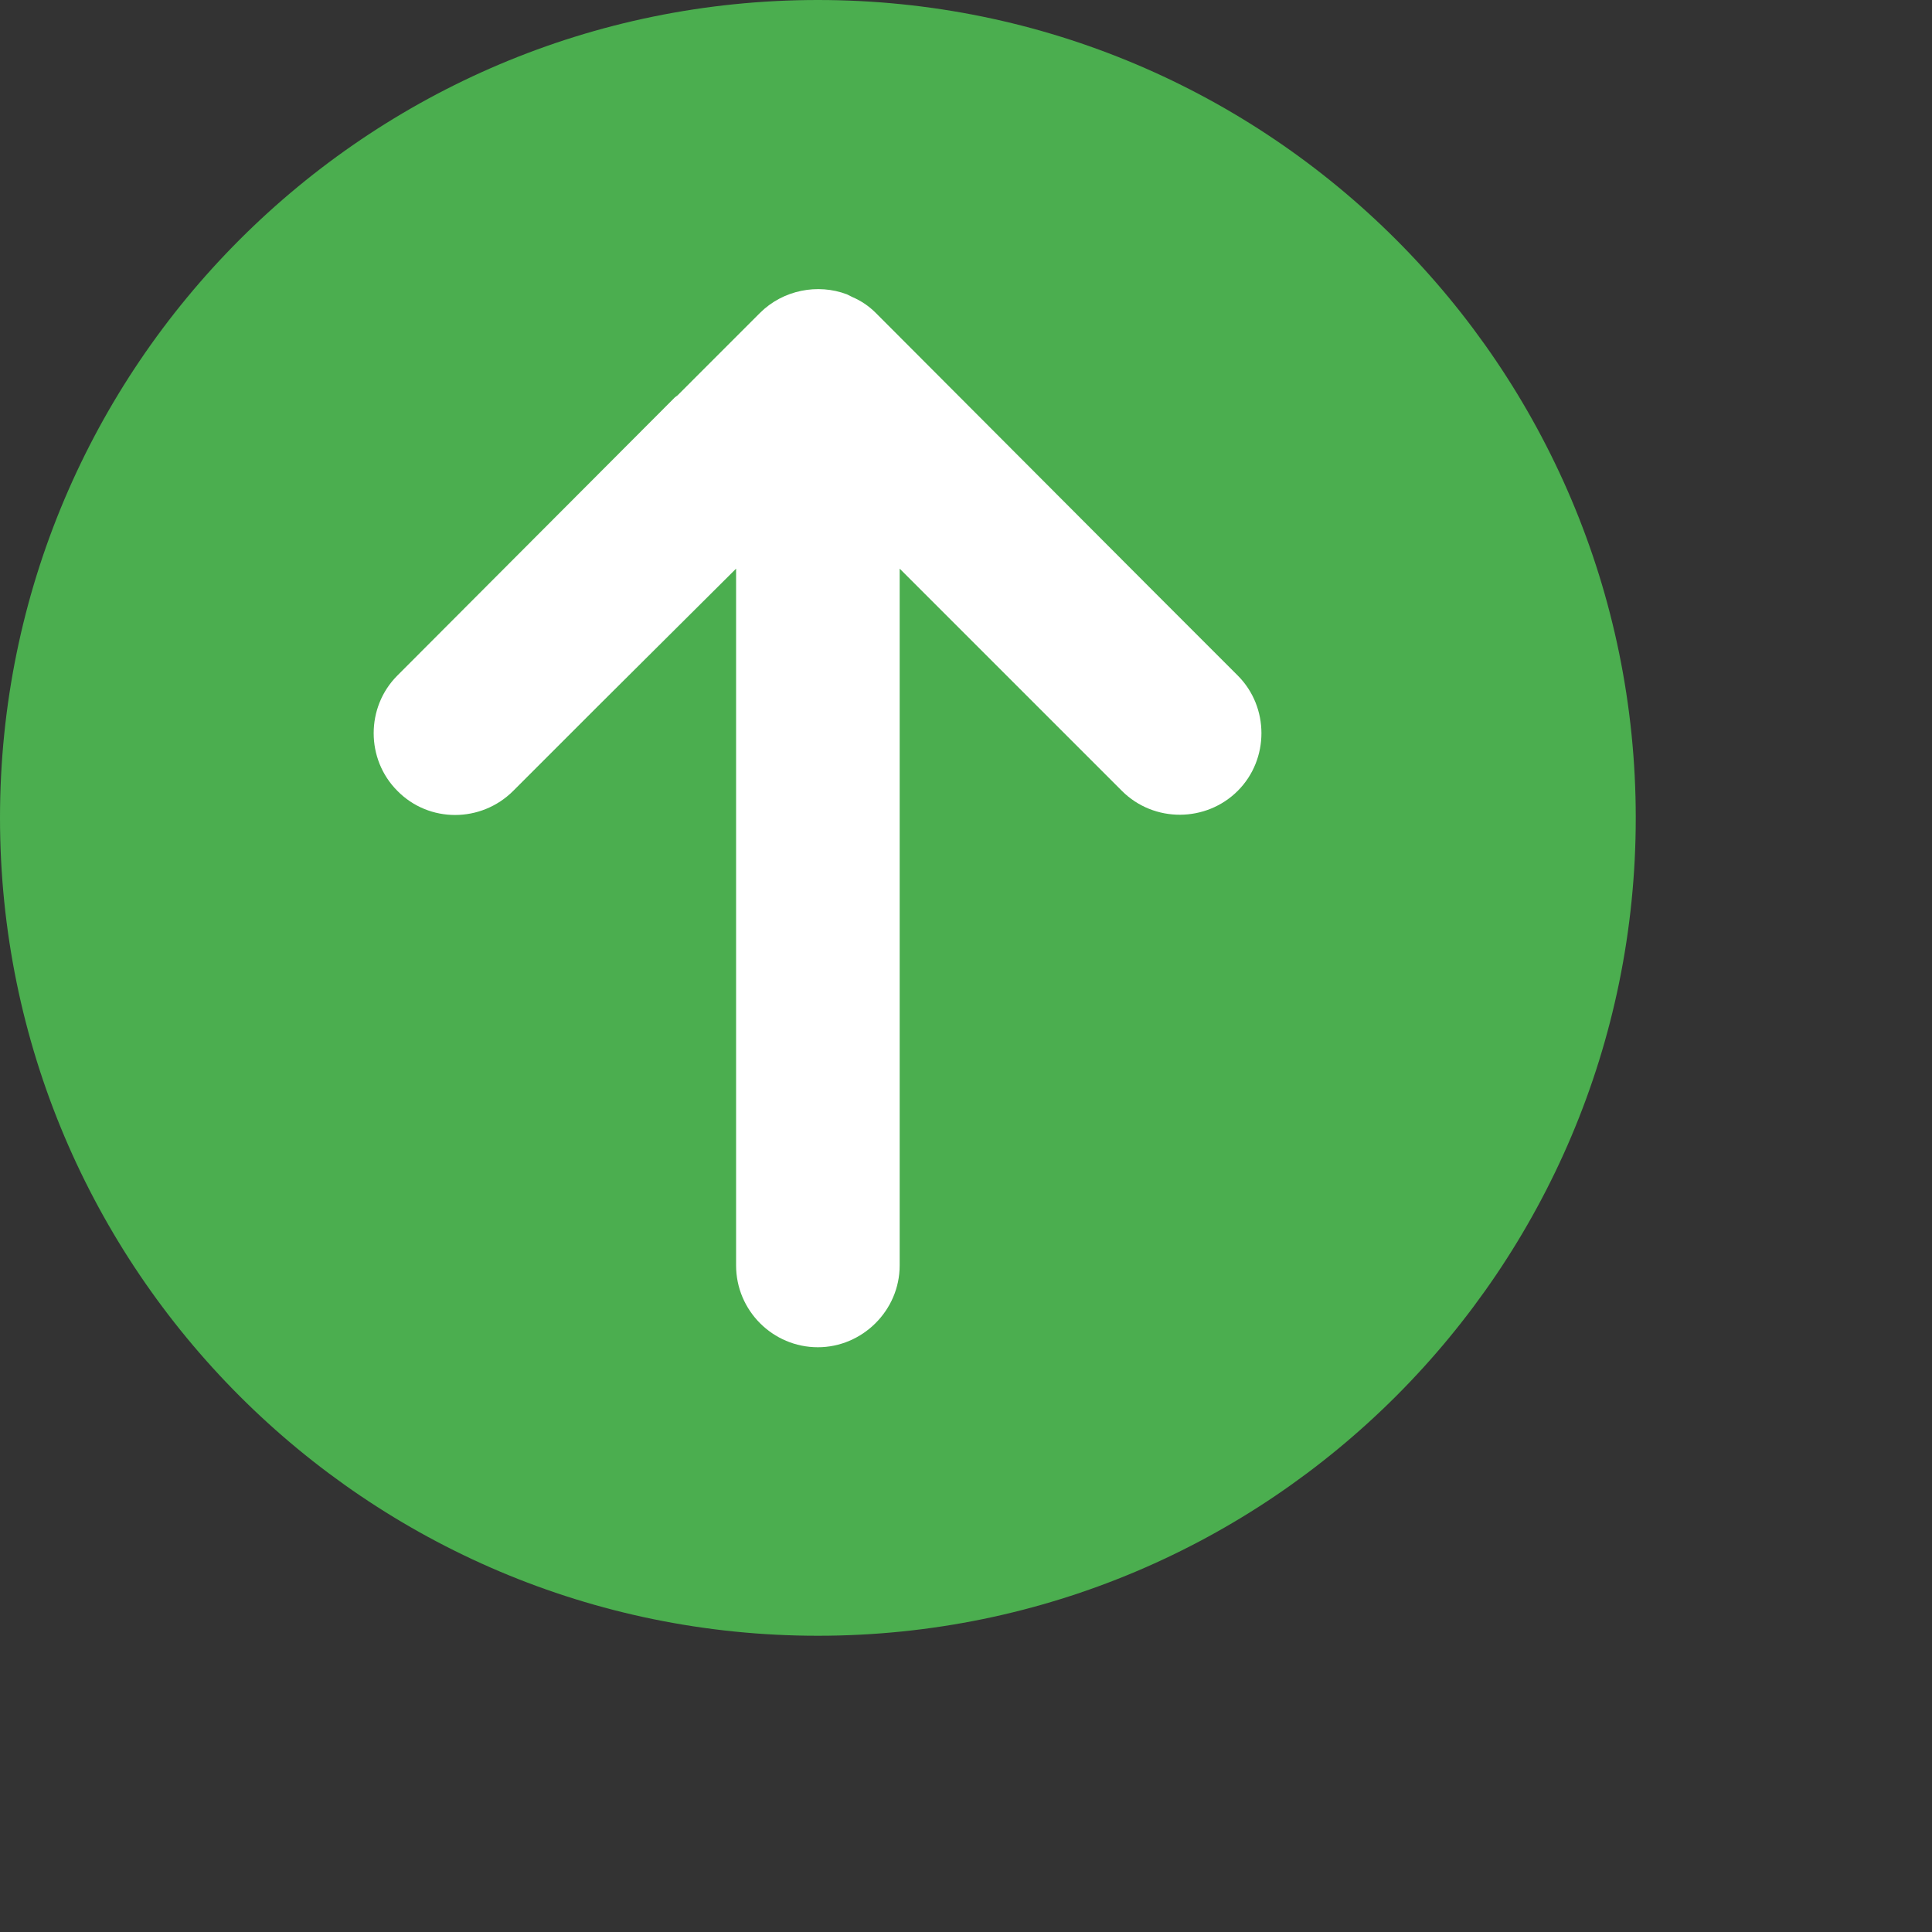 <svg width="3" height="3" viewBox="0 0 3 3" fill="none" xmlns="http://www.w3.org/2000/svg">
<rect x="0" y="0" width="3" height="3" fill="#333333" stroke="none"/>
<g clip-path="url(#clip0_239_923)">
<path d="M1.27 2.54C1.971 2.54 2.54 1.971 2.54 1.27C2.54 0.569 1.971 0 1.27 0C0.569 0 0 0.569 0 1.27C0 1.971 0.569 2.54 1.27 2.54Z" fill="#4BAE4F"/>
<path fill-rule="evenodd" clip-rule="evenodd" d="M1.143 0.883V0.932V1.748V1.965C1.143 2.035 1.2 2.092 1.27 2.092C1.339 2.092 1.397 2.035 1.397 1.965V1.748V0.932V0.883L1.742 1.228C1.792 1.278 1.873 1.277 1.922 1.228C1.971 1.179 1.971 1.098 1.922 1.049L1.795 0.922C1.794 0.921 1.792 0.919 1.791 0.918L1.363 0.489L1.36 0.486C1.349 0.475 1.337 0.467 1.323 0.461L1.321 0.46C1.319 0.459 1.317 0.458 1.315 0.457C1.27 0.44 1.216 0.45 1.18 0.486L1.179 0.487L1.052 0.614C1.051 0.615 1.049 0.616 1.048 0.617L0.617 1.049C0.568 1.098 0.568 1.179 0.617 1.228C0.666 1.278 0.747 1.278 0.797 1.228L0.925 1.1C0.926 1.099 0.927 1.098 0.928 1.097L1.143 0.883ZM1.321 0.46C1.319 0.459 1.317 0.458 1.315 0.457Z" fill="white"/>
</g>
<defs>
<clipPath id="clip0_239_923">
<rect width="2.54" height="2.54" fill="white"/>
</clipPath>
</defs>
</svg>
